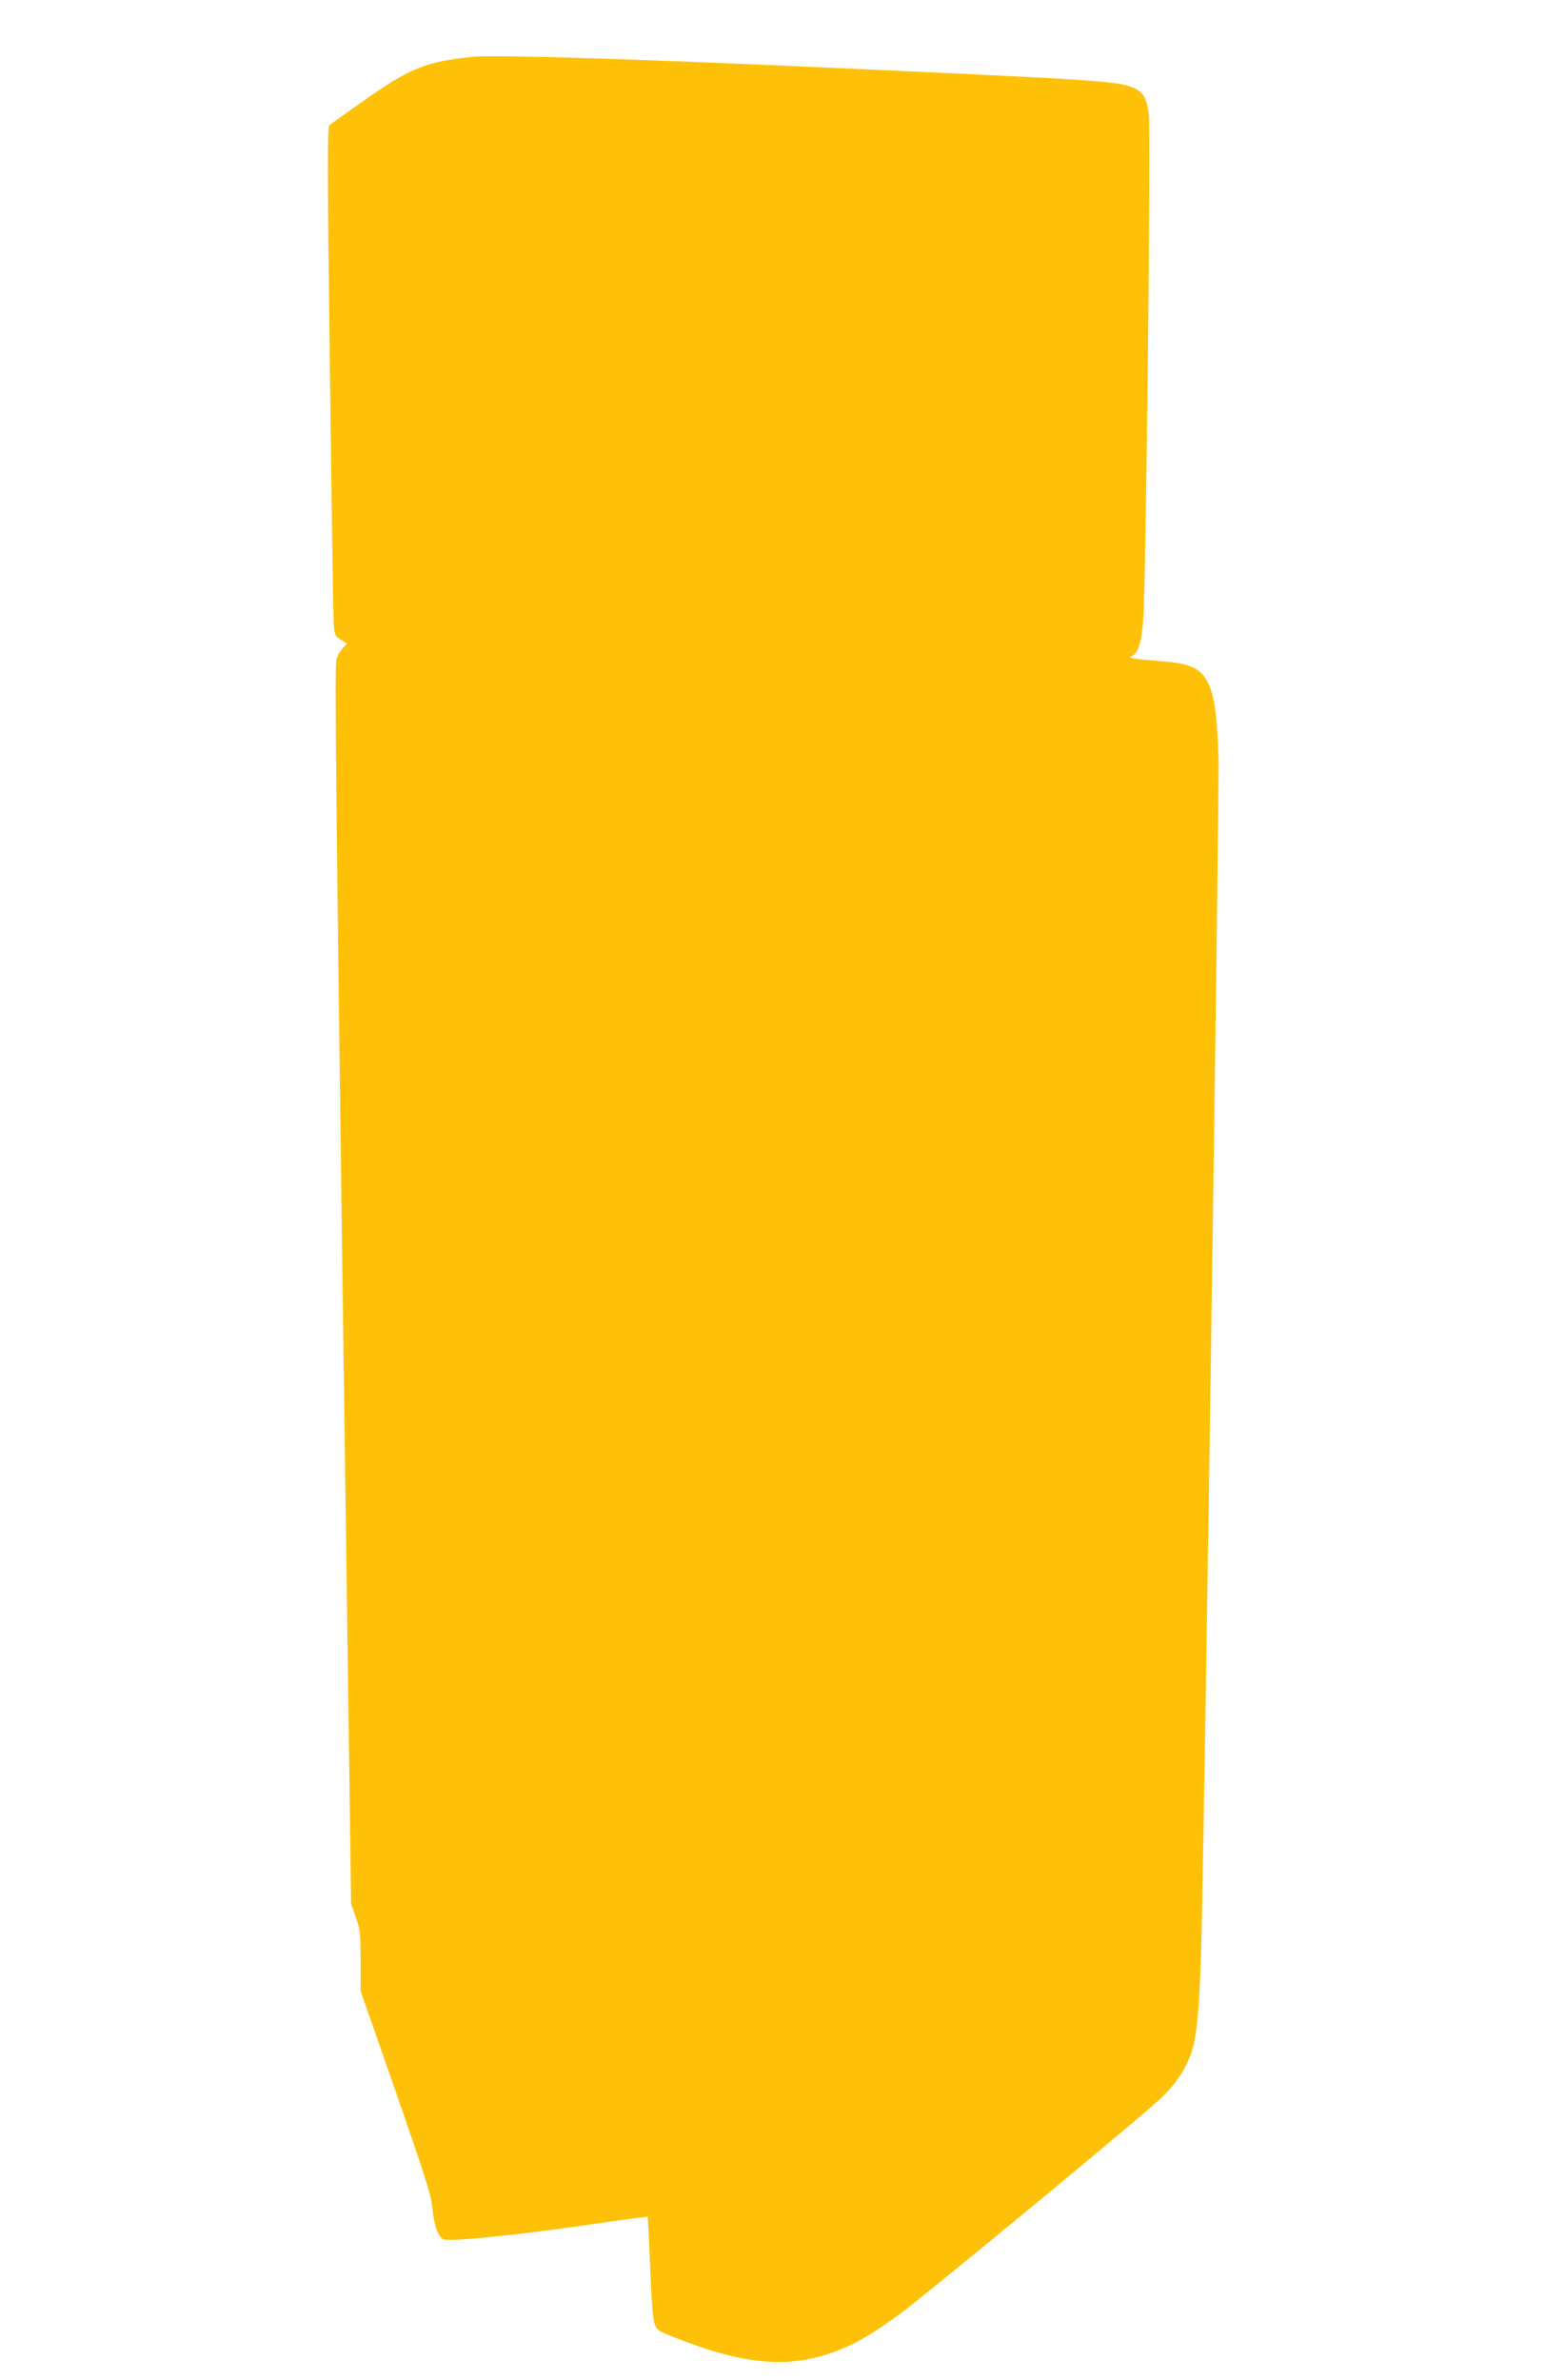 <?xml version="1.0" standalone="no"?>
<!DOCTYPE svg PUBLIC "-//W3C//DTD SVG 20010904//EN"
 "http://www.w3.org/TR/2001/REC-SVG-20010904/DTD/svg10.dtd">
<svg version="1.0" xmlns="http://www.w3.org/2000/svg"
 width="842pt" height="1280pt" viewBox="0 0 842 1280"
 preserveAspectRatio="xMidYMid meet">
<g transform="translate(0,1280) scale(0.1,-0.1)"
fill="#ffc107" stroke="none">
<path d="M2535 12494 c-243 -27 -325 -59 -560 -223 -104 -73 -196 -138 -203
-145 -11 -11 -11 -235 3 -1327 9 -723 18 -1338 21 -1367 5 -48 9 -56 39 -73
l33 -20 -23 -23 c-13 -13 -29 -41 -35 -63 -10 -31 -2 -758 33 -3365 l46 -3325
25 -73 c24 -67 26 -87 26 -235 l0 -161 189 -542 c151 -433 190 -556 196 -614
9 -101 31 -167 61 -180 31 -15 436 27 817 84 152 22 279 39 281 37 2 -2 8
-123 14 -269 6 -171 15 -279 23 -304 14 -38 18 -40 124 -82 380 -148 622 -163
882 -56 100 42 189 96 320 193 182 137 1332 1087 1413 1169 88 89 143 184 165
288 21 100 33 285 40 597 21 940 96 6154 91 6310 -8 218 -19 309 -47 381 -37
95 -94 126 -257 138 -156 13 -188 18 -166 26 36 14 56 74 65 199 15 206 42
2647 29 2726 -13 85 -33 115 -92 137 -90 33 -183 39 -1738 109 -1010 45 -1703
65 -1815 53z"/>
</g>
</svg>
